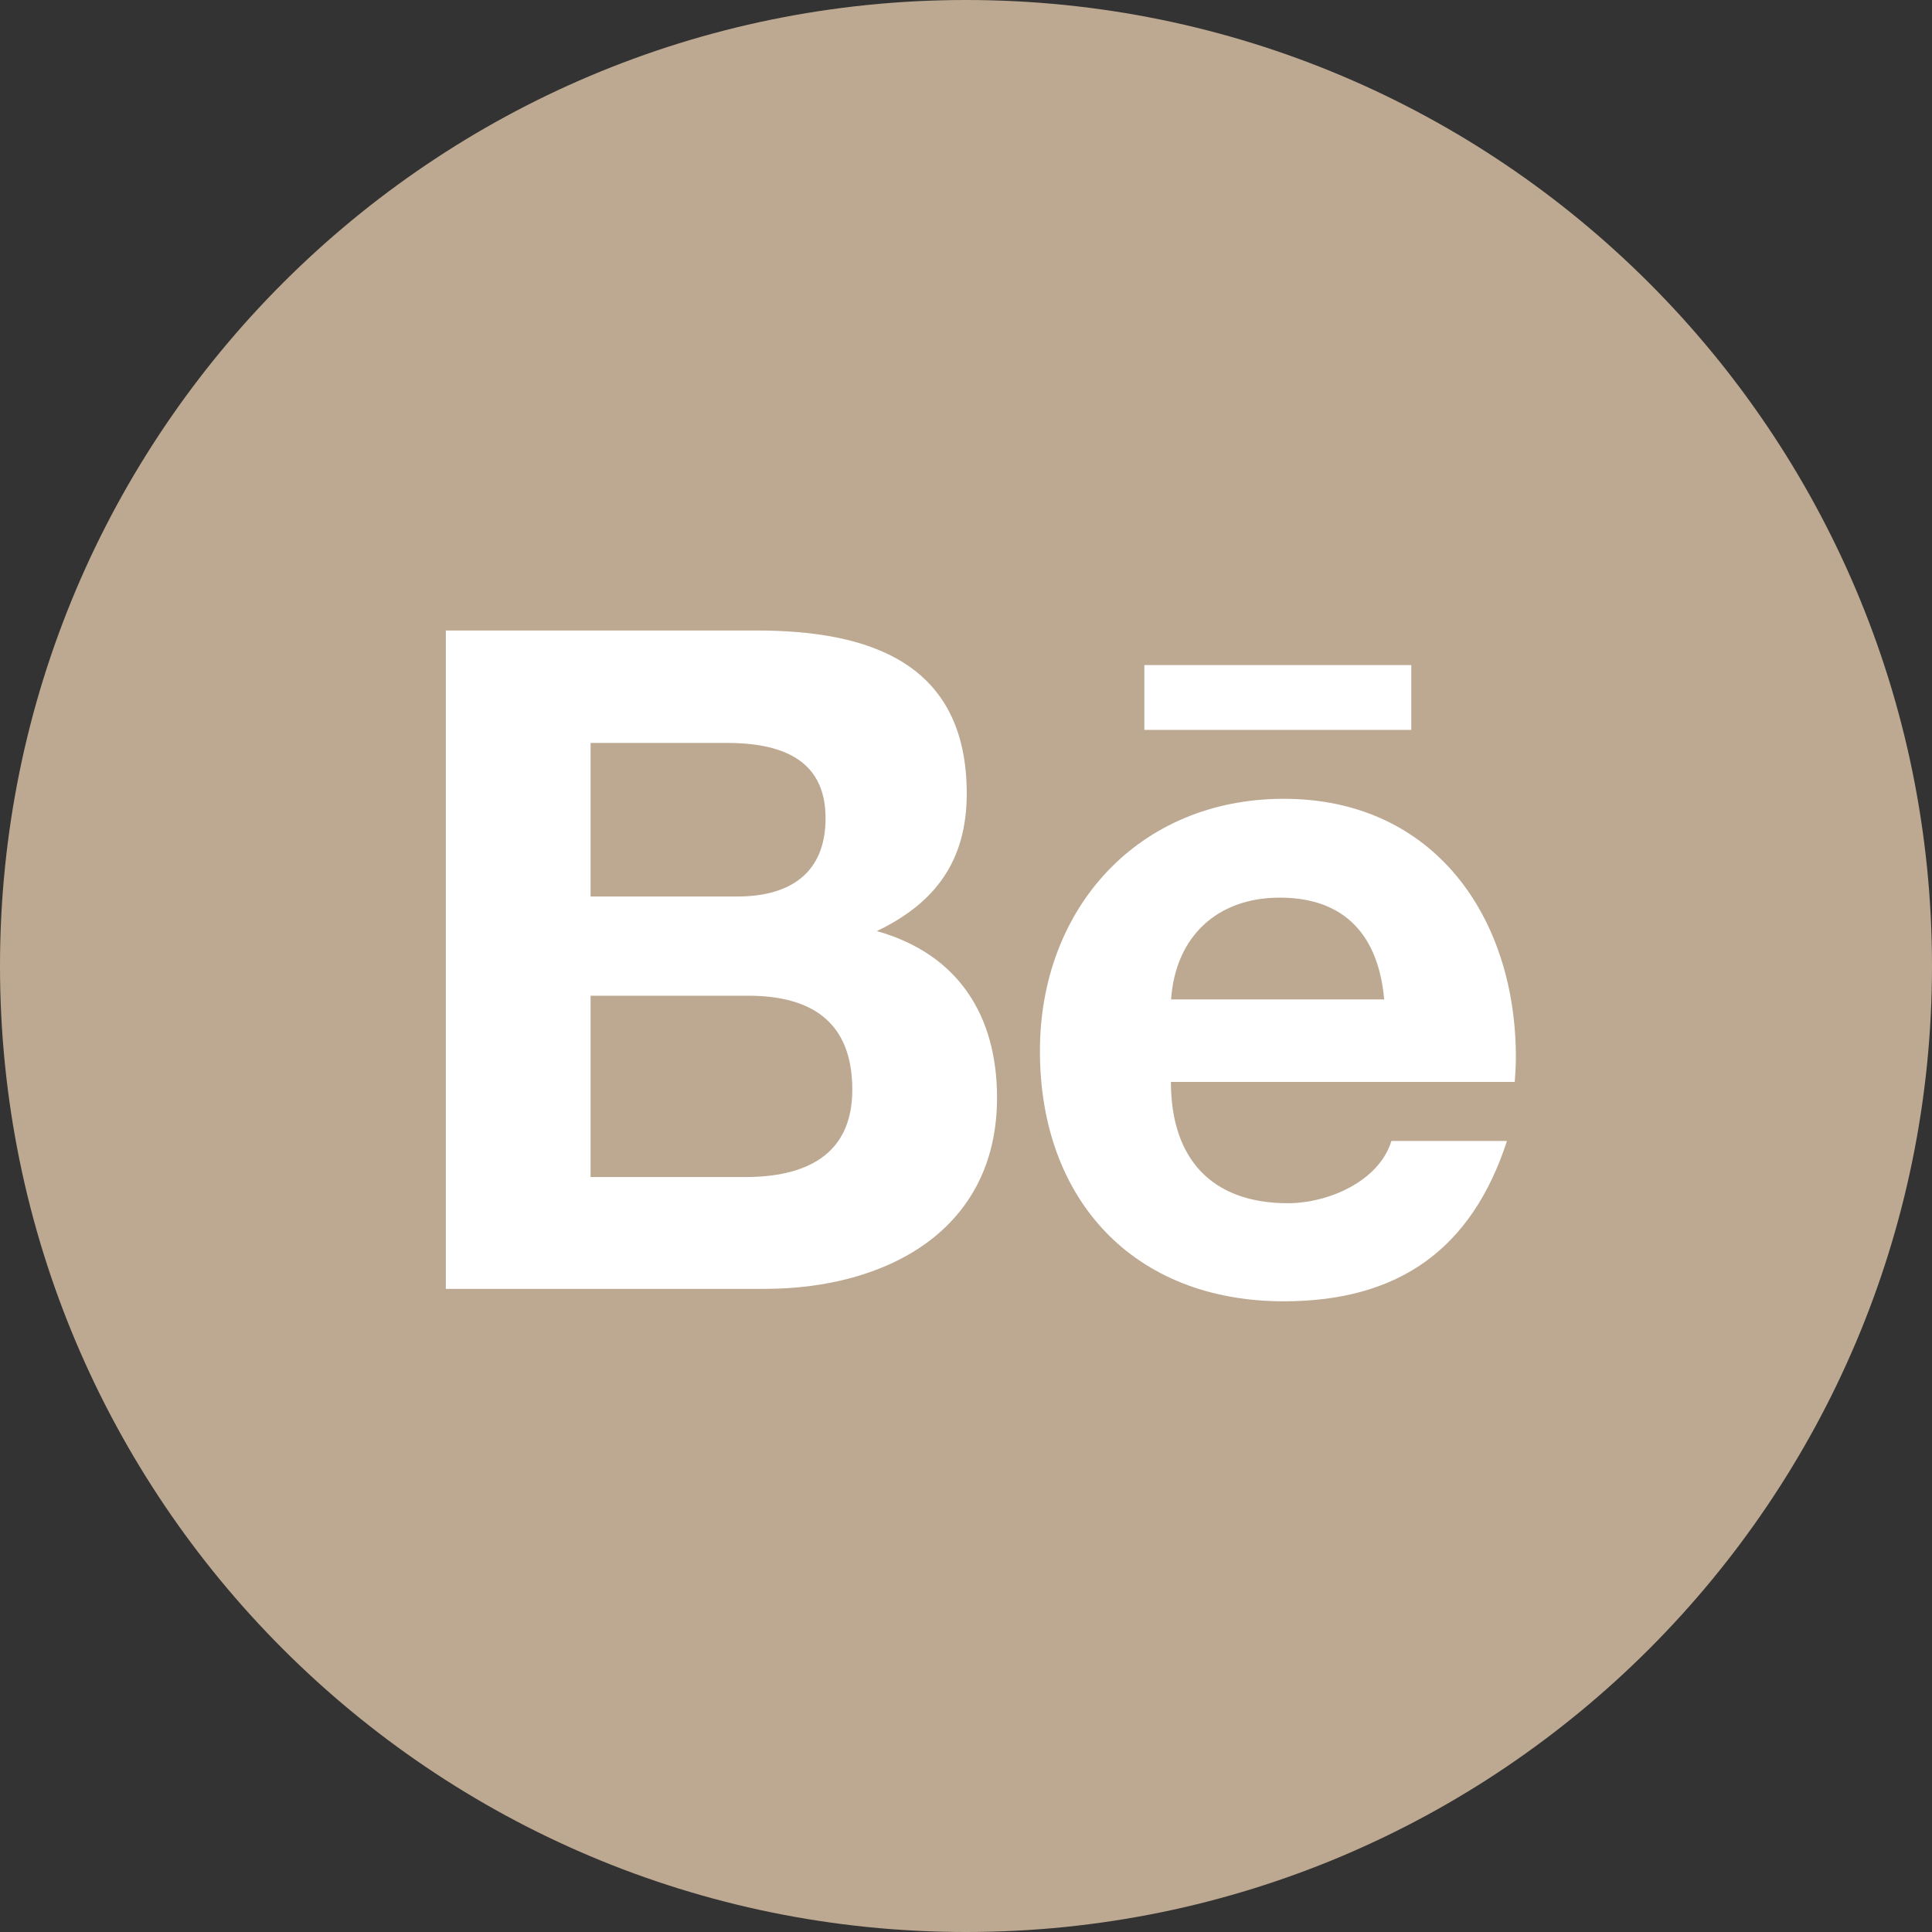 <?xml version="1.0" encoding="UTF-8"?> <svg xmlns="http://www.w3.org/2000/svg" width="65" height="65" viewBox="0 0 65 65" fill="none"><rect x="0" y="0" width="65" height="65" fill="#333333" stroke="none"/> <path d="M65 32.5C65 14.551 50.449 0 32.5 0C14.551 0 0 14.551 0 32.5C0 50.449 14.551 65 32.5 65C50.449 65 65 50.449 65 32.5Z" fill="#BDA991"></path> <path d="M29.5 31.325C31.488 30.375 32.525 28.937 32.525 26.7C32.525 22.287 29.238 21.212 25.444 21.212H15V43.362H25.738C29.762 43.362 33.544 41.431 33.544 36.931C33.544 34.15 32.225 32.094 29.5 31.325ZM19.869 24.994H24.438C26.194 24.994 27.775 25.487 27.775 27.525C27.775 29.406 26.544 30.162 24.806 30.162H19.869V24.994ZM25.075 39.6H19.869V33.5H25.175C27.319 33.5 28.675 34.394 28.675 36.662C28.675 38.9 27.056 39.6 25.075 39.6ZM47.481 24.556H38.5V22.375H47.481V24.556ZM51 35.575C51 30.831 48.225 26.875 43.194 26.875C38.306 26.875 34.987 30.55 34.987 35.362C34.987 40.356 38.131 43.781 43.194 43.781C47.025 43.781 49.506 42.056 50.7 38.387H46.812C46.394 39.756 44.669 40.481 43.331 40.481C40.75 40.481 39.394 38.969 39.394 36.4H50.962C50.981 36.137 51 35.856 51 35.575ZM39.4 33.625C39.544 31.519 40.944 30.2 43.056 30.2C45.269 30.2 46.381 31.5 46.569 33.625H39.4Z" fill="white"></path> </svg> 